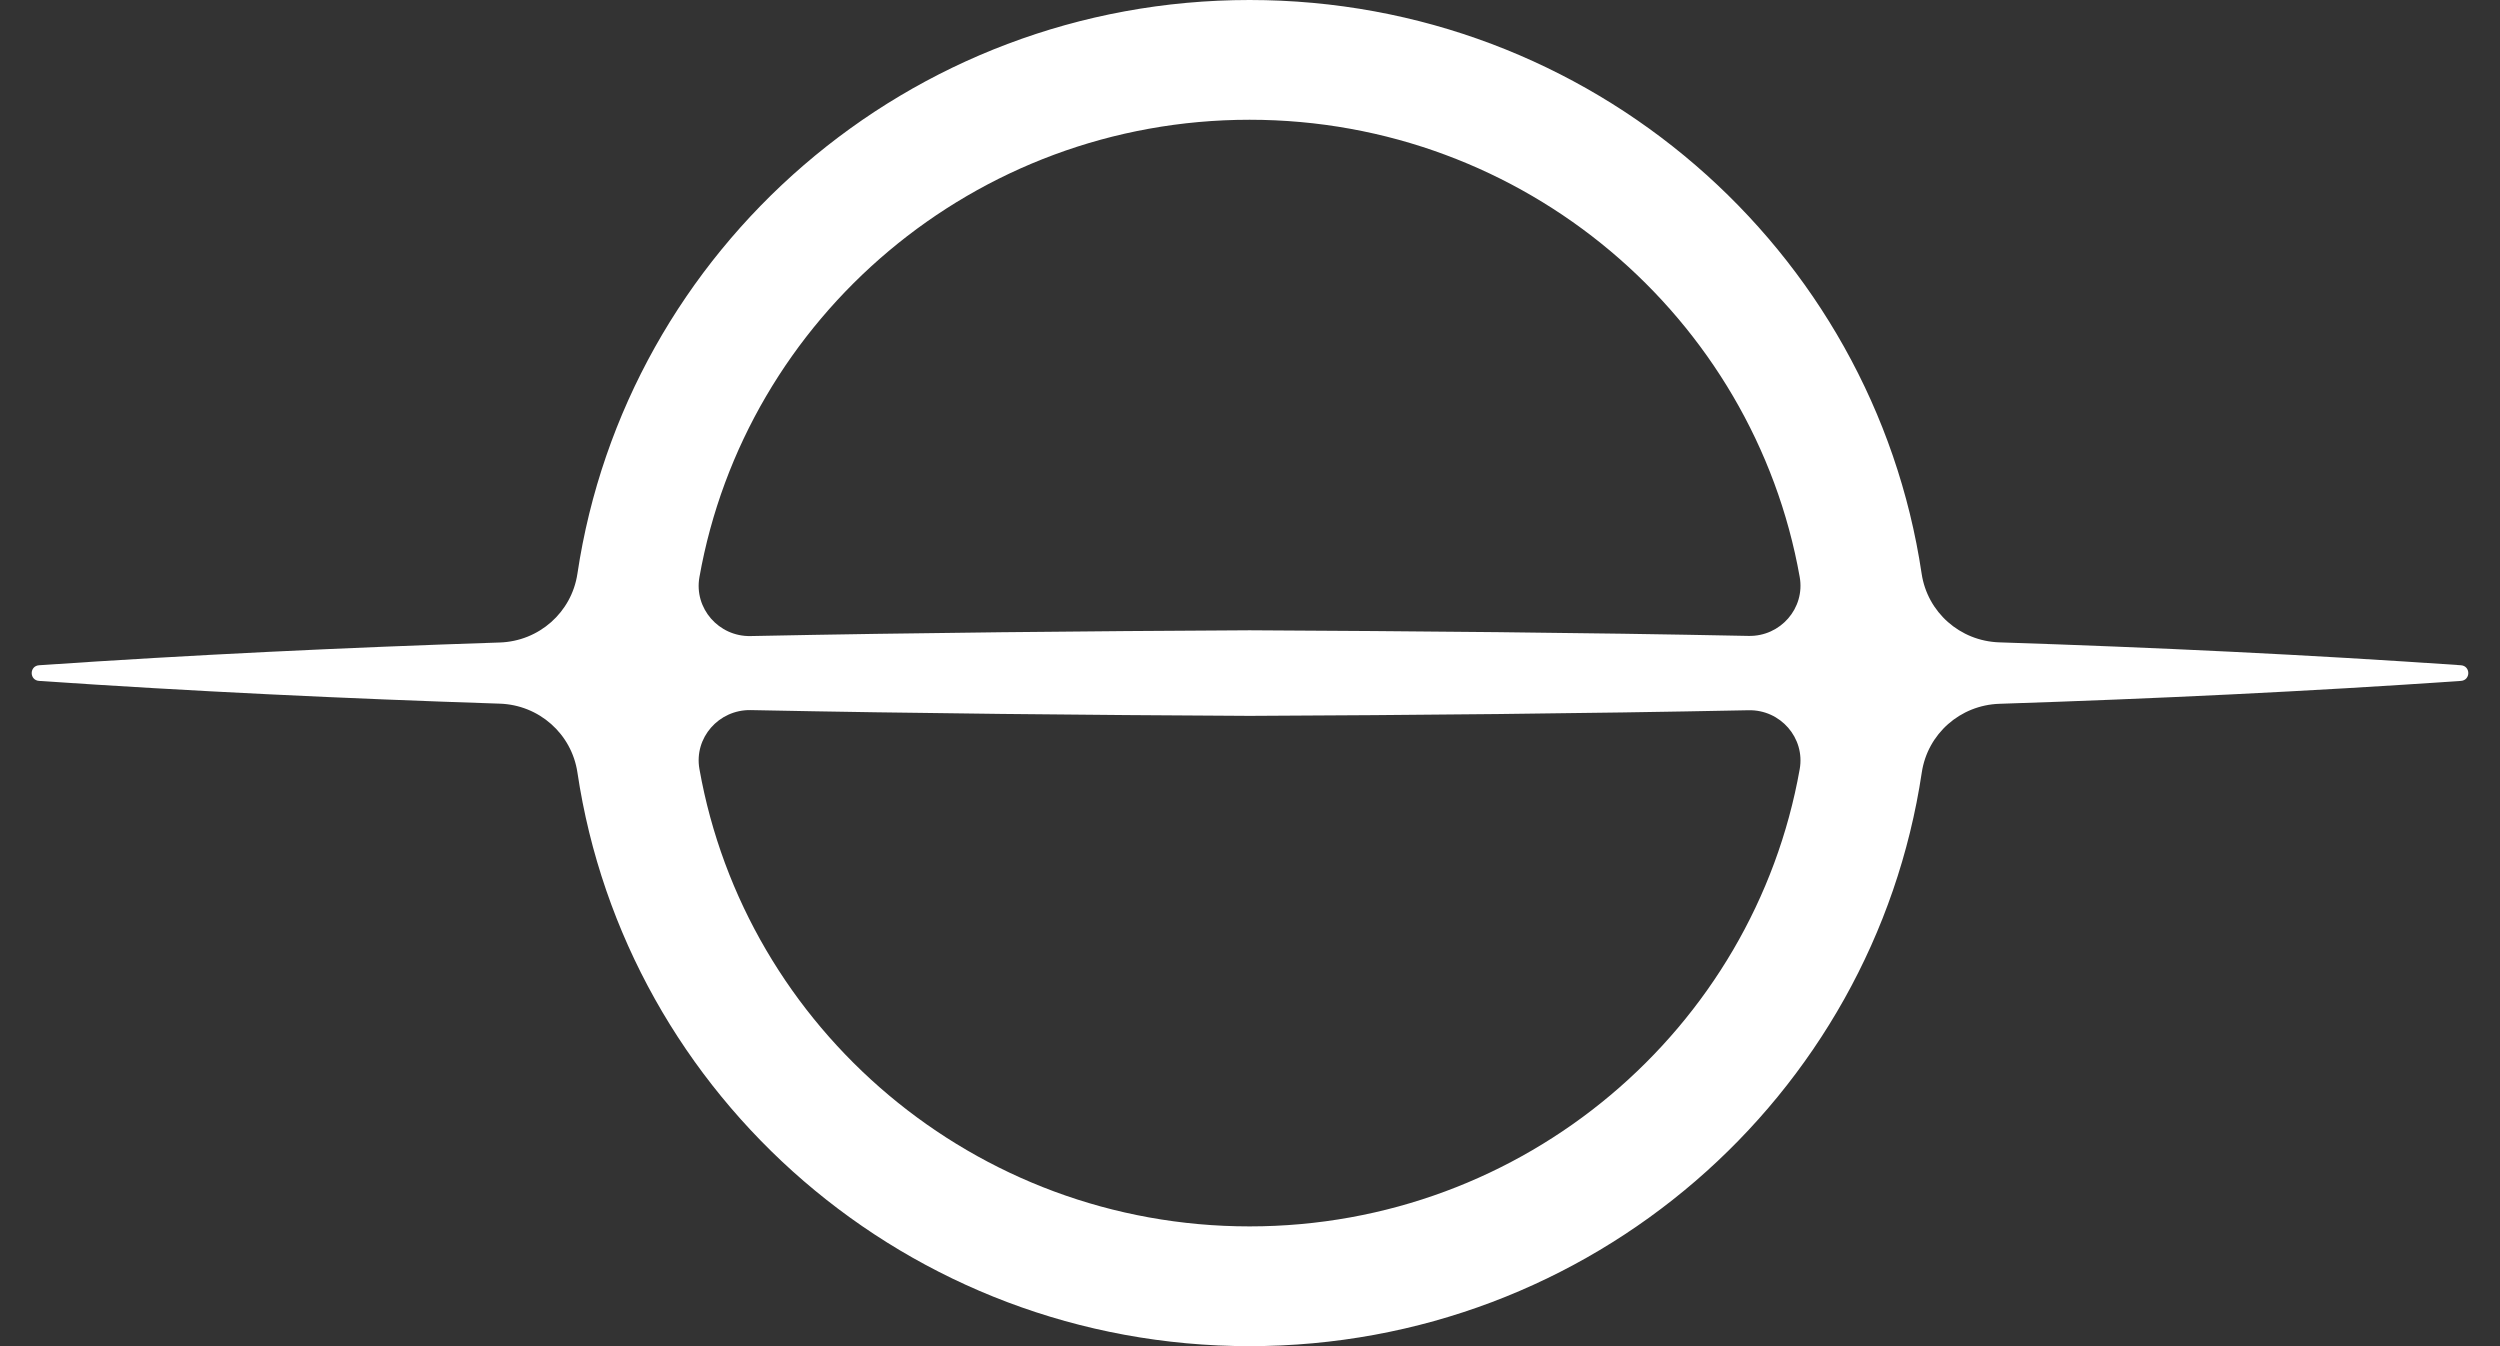 <svg width="52" height="28" viewBox="0 0 52 28" fill="none" xmlns="http://www.w3.org/2000/svg">
<rect x="0" y="0" width="52" height="28" fill="#333333" stroke="none"/>
<path d="M51.183 13.837C48.015 13.618 44.805 13.466 41.586 13.361C40.768 13.335 40.09 12.734 39.97 11.932C38.963 5.18 33.088 0 25.991 0C18.895 0 13.02 5.183 12.01 11.935C11.889 12.737 11.212 13.338 10.393 13.364C7.18 13.469 3.977 13.621 0.814 13.837C0.608 13.851 0.608 14.149 0.814 14.163C3.977 14.379 7.183 14.531 10.393 14.636C11.212 14.662 11.889 15.263 12.01 16.065C13.017 22.817 18.892 28 25.991 28C33.091 28 38.963 22.82 39.973 16.068C40.093 15.266 40.771 14.665 41.589 14.639C44.808 14.534 48.017 14.382 51.186 14.163C51.392 14.149 51.392 13.851 51.186 13.837H51.183ZM25.991 2.491C31.71 2.491 36.477 6.606 37.434 12.002C37.549 12.65 37.034 13.242 36.368 13.227C32.888 13.157 29.413 13.128 25.991 13.11C22.569 13.128 19.098 13.16 15.614 13.23C14.949 13.245 14.433 12.652 14.548 12.005C15.505 6.606 20.27 2.491 25.991 2.491ZM25.991 25.509C20.27 25.509 15.505 21.394 14.548 15.995C14.433 15.348 14.949 14.758 15.614 14.77C19.095 14.84 22.569 14.872 25.991 14.89C29.413 14.875 32.885 14.843 36.368 14.773C37.034 14.758 37.549 15.35 37.434 15.998C36.477 21.397 31.713 25.509 25.991 25.509Z" fill="white"/>
</svg>
